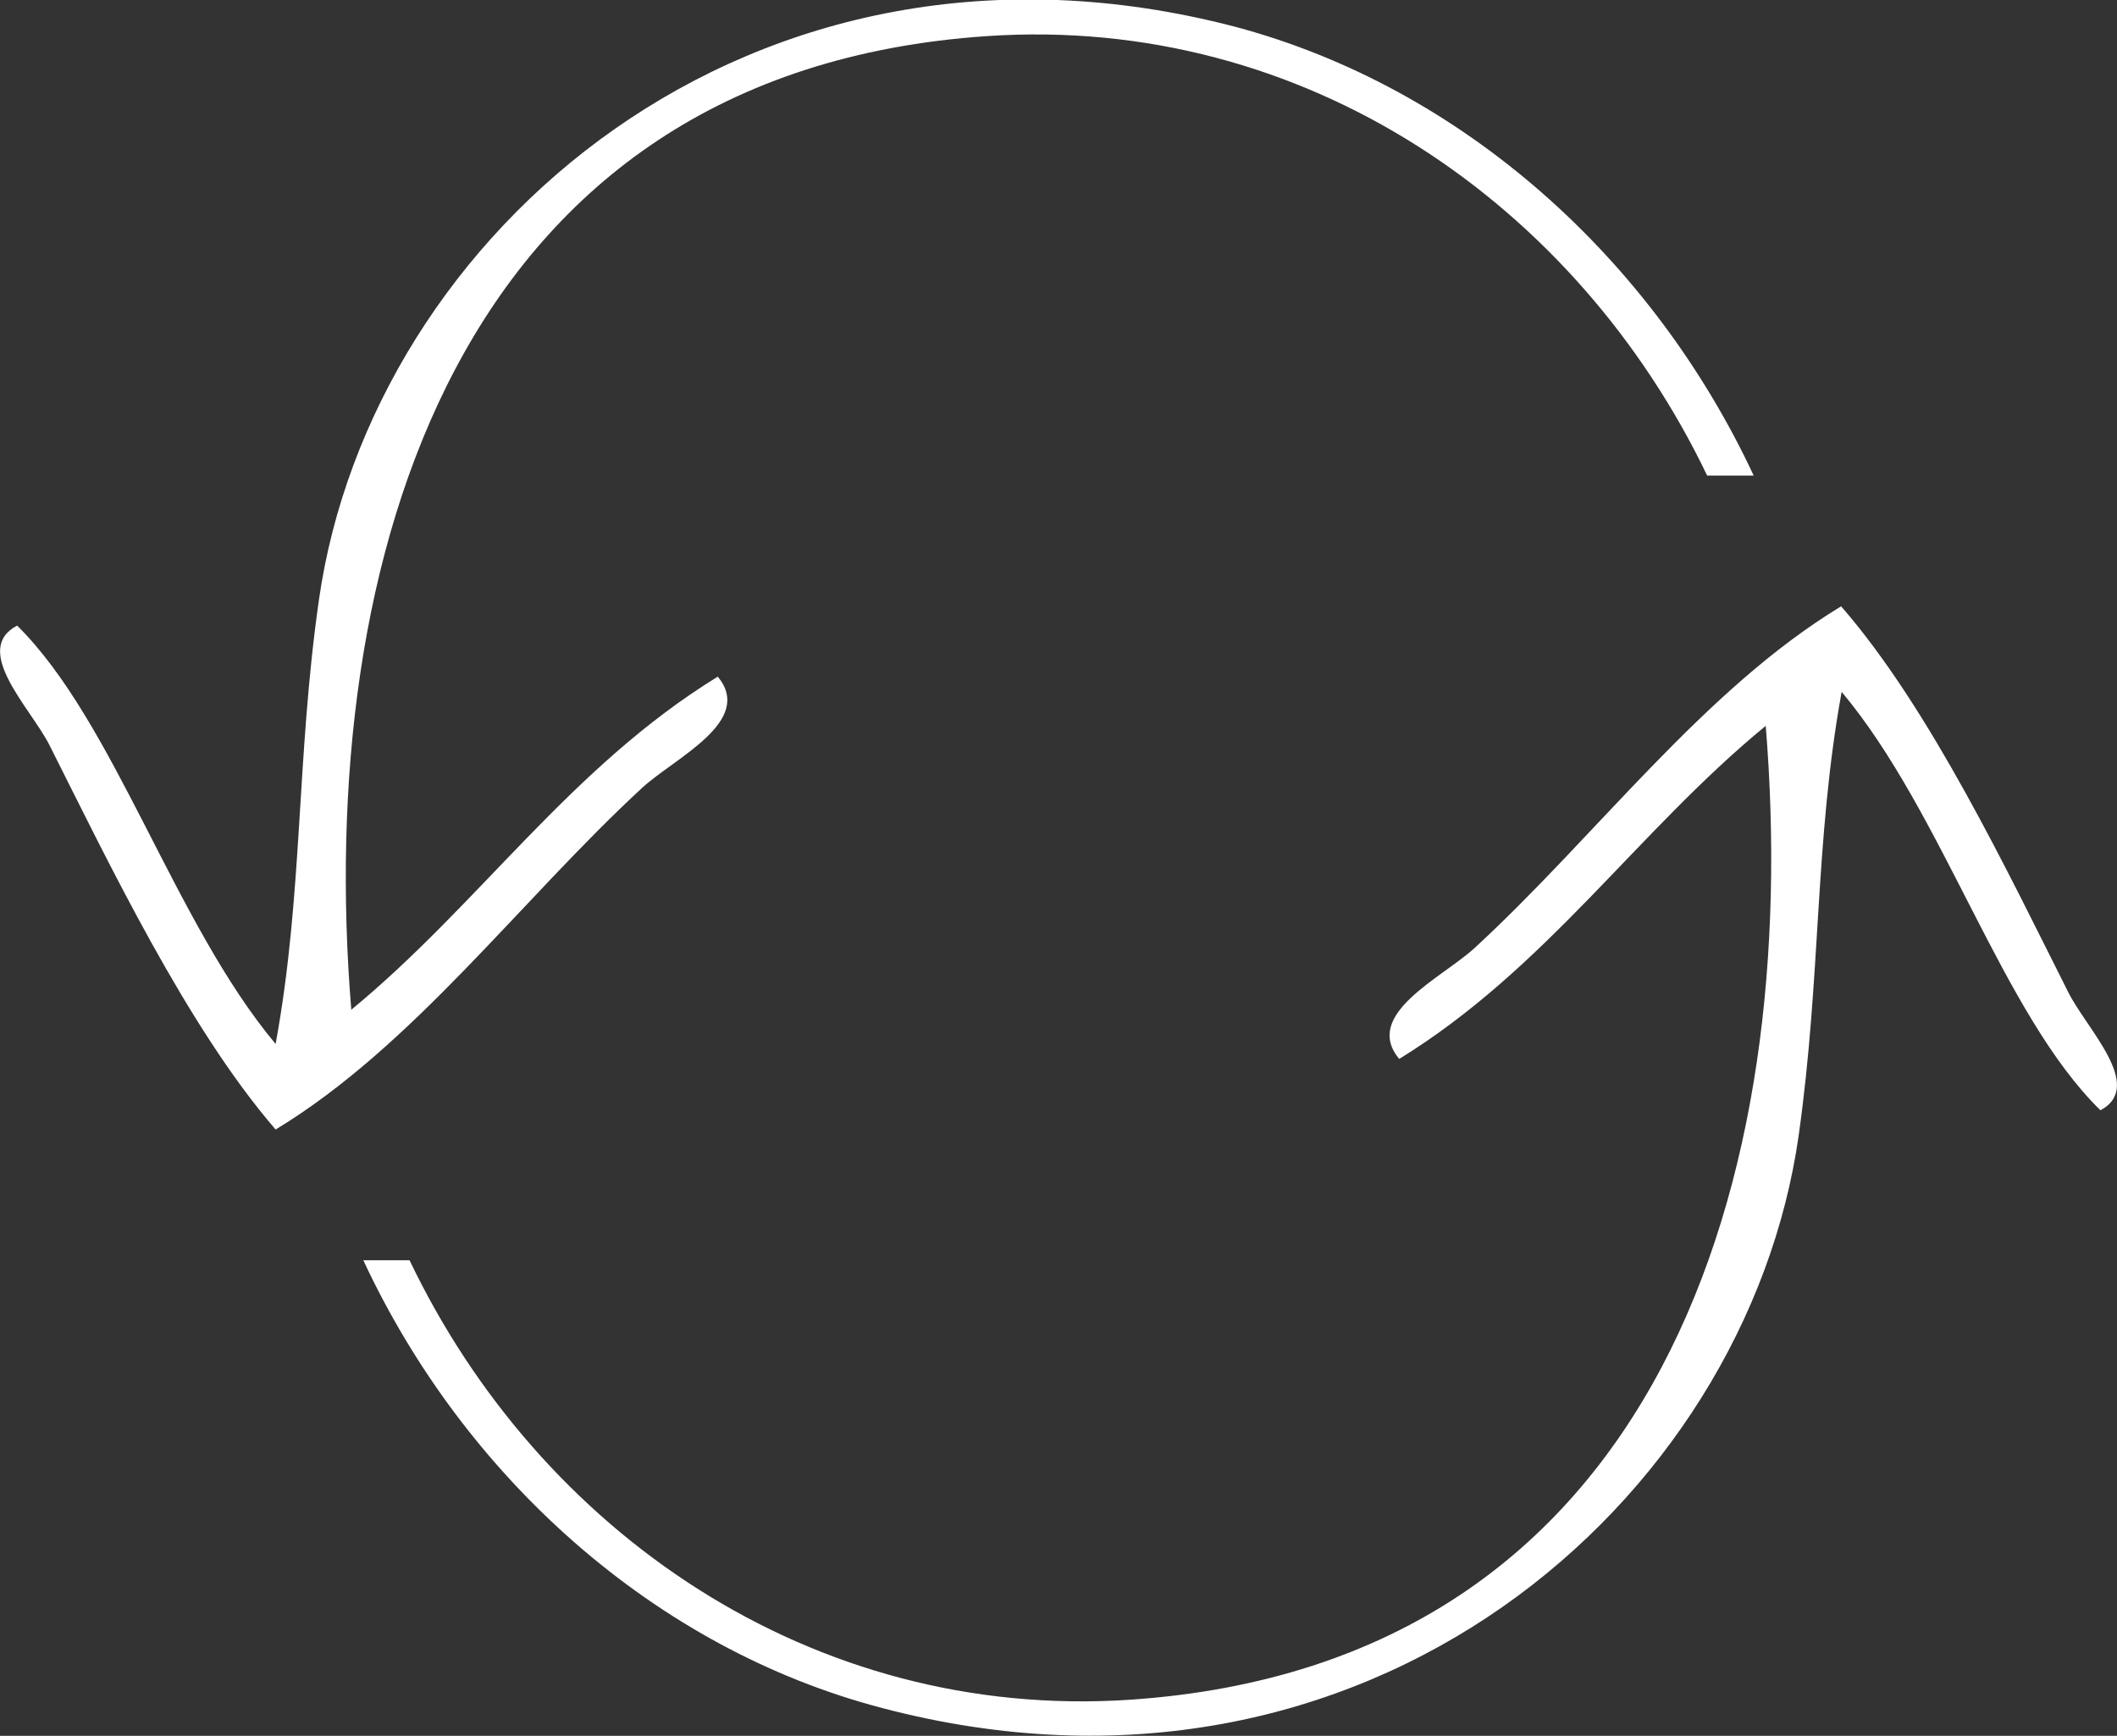 <svg xmlns="http://www.w3.org/2000/svg" viewBox="0 0 79.19 64.93"><rect x="0" y="0" width="79.19" height="64.93" fill="#333333" stroke="none"/><defs><style>.cls-1{fill:#fff;}</style></defs><title>Transformation</title><g id="Layer_2" data-name="Layer 2"><g id="Layer_1-2" data-name="Layer 1"><path class="cls-1" d="M77.34,37.06c-2.21-4.38-5.13-10.55-8.47-14.38-5.15,3.12-9.16,8.59-13.71,12.78-1.22,1.12-4.21,2.48-2.82,4.15,5.52-3.4,8.89-8.5,13.71-12.46,1.37,16.79-3.85,35.09-23.79,36.43-11.92.79-22.1-6.31-26.94-16.44H13.59C17.36,55.23,24.47,61.66,33,63.89c18.13,4.77,32.33-7.73,34.28-21.4.85-6,.59-11,1.61-16.61,3.81,4.54,6,12.05,9.68,15.65C80.27,40.62,78,38.44,77.34,37.06Z"/><path class="cls-1" d="M1.85,27.87C4.05,32.24,7,38.42,10.31,42.25c5.15-3.12,9.17-8.59,13.71-12.78,1.23-1.13,4.21-2.49,2.83-4.16-5.53,3.4-8.9,8.5-13.71,12.46C11.77,21,17,2.69,36.93,1.35,48.84.55,59,7.66,63.86,17.79H65.6C61.82,9.69,54.72,3.27,46.2,1,28.08-3.73,13.88,8.77,11.93,22.44c-.85,5.95-.59,11-1.62,16.61C6.51,34.51,4.29,27,.64,23.4-1.08,24.31,1.15,26.49,1.85,27.87Z"/></g></g></svg>
